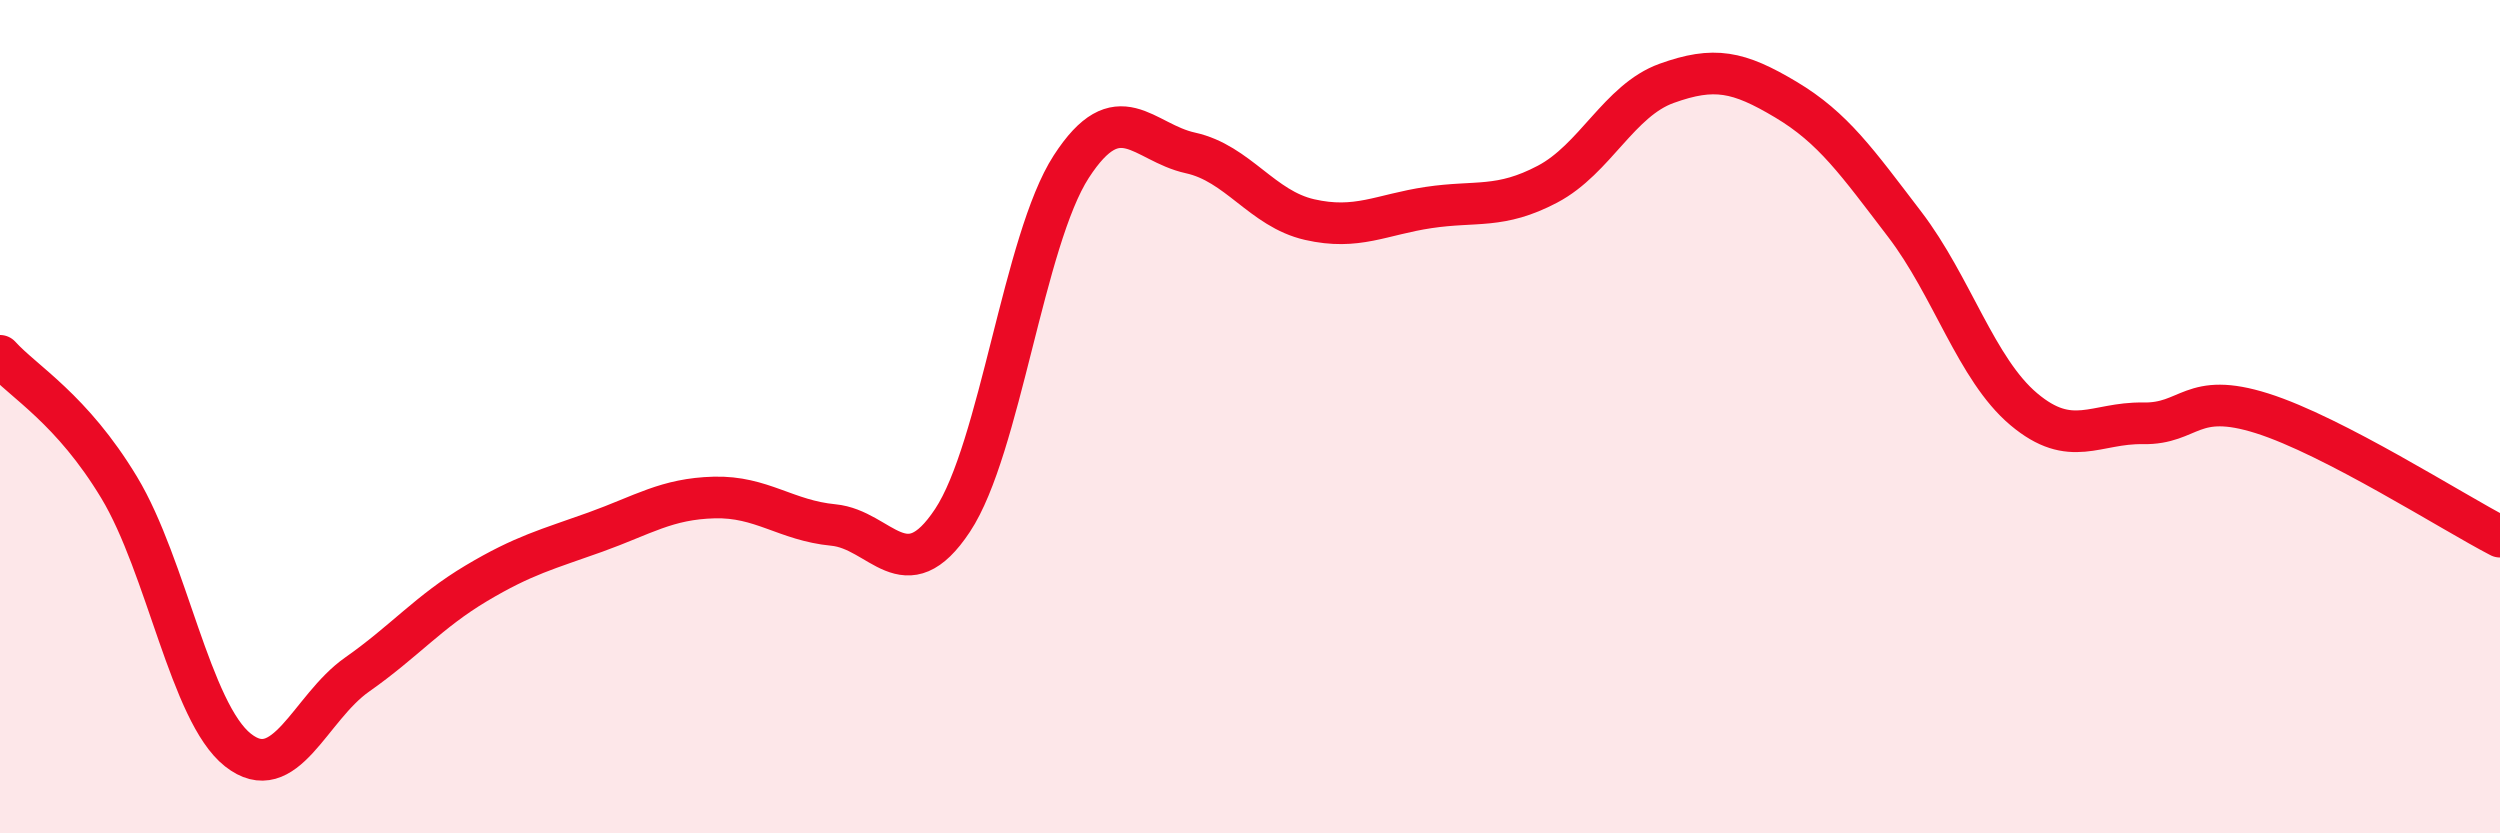 
    <svg width="60" height="20" viewBox="0 0 60 20" xmlns="http://www.w3.org/2000/svg">
      <path
        d="M 0,8.54 C 0.57,9.17 1.72,9.81 2.86,11.7 C 4,13.59 4.57,17.1 5.71,18 C 6.85,18.9 7.43,16.99 8.57,16.19 C 9.71,15.39 10.29,14.68 11.43,14 C 12.57,13.32 13.15,13.18 14.29,12.77 C 15.43,12.36 16,11.97 17.14,11.94 C 18.28,11.91 18.86,12.49 20,12.6 C 21.14,12.71 21.72,14.21 22.86,12.49 C 24,10.77 24.57,5.76 25.71,4 C 26.85,2.24 27.43,3.42 28.57,3.67 C 29.71,3.92 30.29,5.01 31.43,5.27 C 32.57,5.53 33.15,5.15 34.29,4.98 C 35.43,4.81 36,5.02 37.14,4.42 C 38.28,3.82 38.86,2.41 40,2 C 41.14,1.59 41.72,1.71 42.86,2.39 C 44,3.07 44.57,3.89 45.71,5.38 C 46.85,6.87 47.43,8.86 48.57,9.82 C 49.71,10.78 50.29,10.14 51.43,10.16 C 52.57,10.18 52.58,9.38 54.29,9.92 C 56,10.46 58.86,12.29 60,12.88L60 20L0 20Z"
        fill="#EB0A25"
        opacity="0.1"
        stroke-linecap="round"
        stroke-linejoin="round"
      />
      <path
        d="M 0,8.54 C 0.57,9.17 1.72,9.81 2.86,11.7 C 4,13.59 4.57,17.1 5.71,18 C 6.85,18.9 7.43,16.99 8.57,16.19 C 9.71,15.39 10.29,14.68 11.43,14 C 12.57,13.32 13.15,13.18 14.29,12.77 C 15.43,12.36 16,11.97 17.14,11.94 C 18.28,11.91 18.86,12.49 20,12.6 C 21.14,12.71 21.72,14.21 22.86,12.49 C 24,10.77 24.57,5.76 25.71,4 C 26.85,2.24 27.43,3.42 28.57,3.67 C 29.71,3.92 30.29,5.01 31.43,5.27 C 32.57,5.53 33.15,5.15 34.29,4.98 C 35.43,4.81 36,5.02 37.14,4.42 C 38.28,3.82 38.86,2.41 40,2 C 41.14,1.59 41.72,1.71 42.86,2.39 C 44,3.07 44.57,3.89 45.71,5.38 C 46.85,6.87 47.43,8.86 48.57,9.82 C 49.71,10.78 50.29,10.14 51.43,10.16 C 52.57,10.18 52.58,9.38 54.29,9.92 C 56,10.46 58.86,12.29 60,12.88"
        stroke="#EB0A25"
        stroke-width="1"
        fill="none"
        stroke-linecap="round"
        stroke-linejoin="round"
      />
    </svg>
  